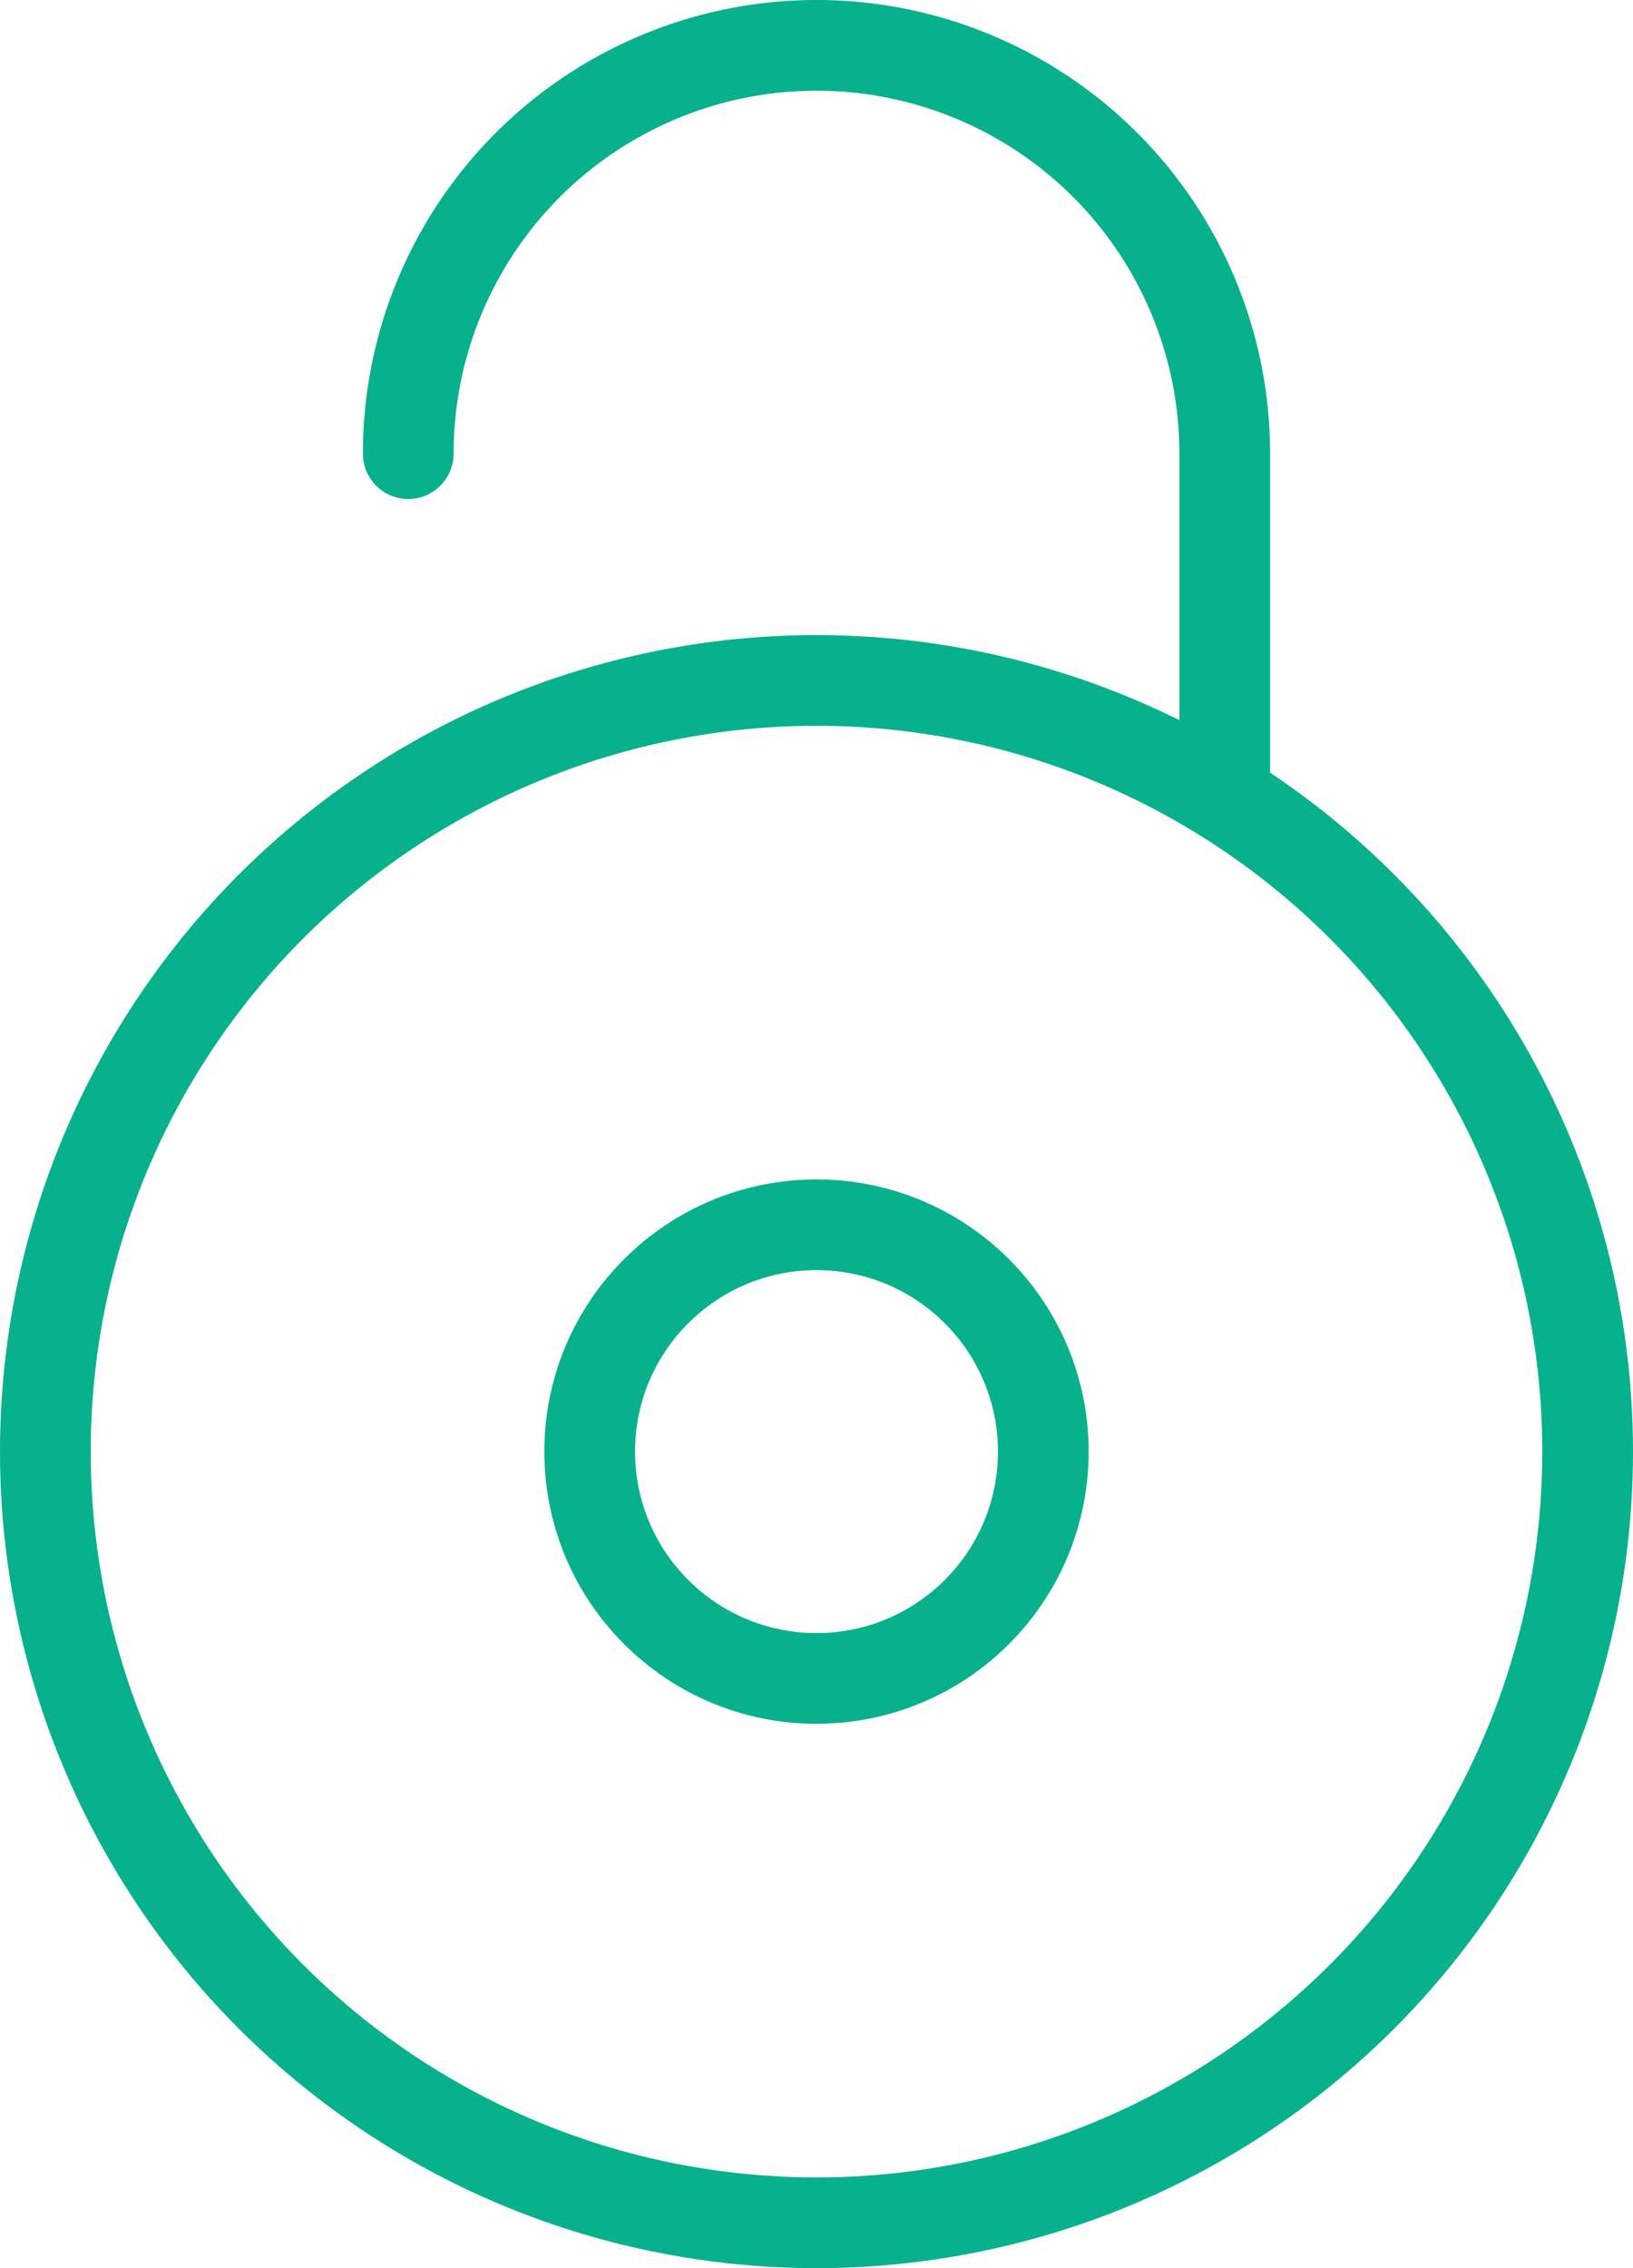<svg id="ac92f163-0a12-4bc4-b3d8-f6400c1b2696" data-name="Layer 1" xmlns="http://www.w3.org/2000/svg" viewBox="0 0 36 50"><title>feature-box-6</title><circle cx="18" cy="32" r="17" fill="none" stroke="#07b18c" stroke-linecap="round" stroke-linejoin="round" stroke-width="2"/><circle cx="18" cy="32" r="5" fill="none" stroke="#07b18c" stroke-linecap="round" stroke-linejoin="round" stroke-width="2"/><path d="M1236,1620a9,9,0,0,1,18,0v7" transform="translate(-1227 -1610)" fill="none" stroke="#07b18c" stroke-linecap="round" stroke-linejoin="round" stroke-width="2"/></svg>